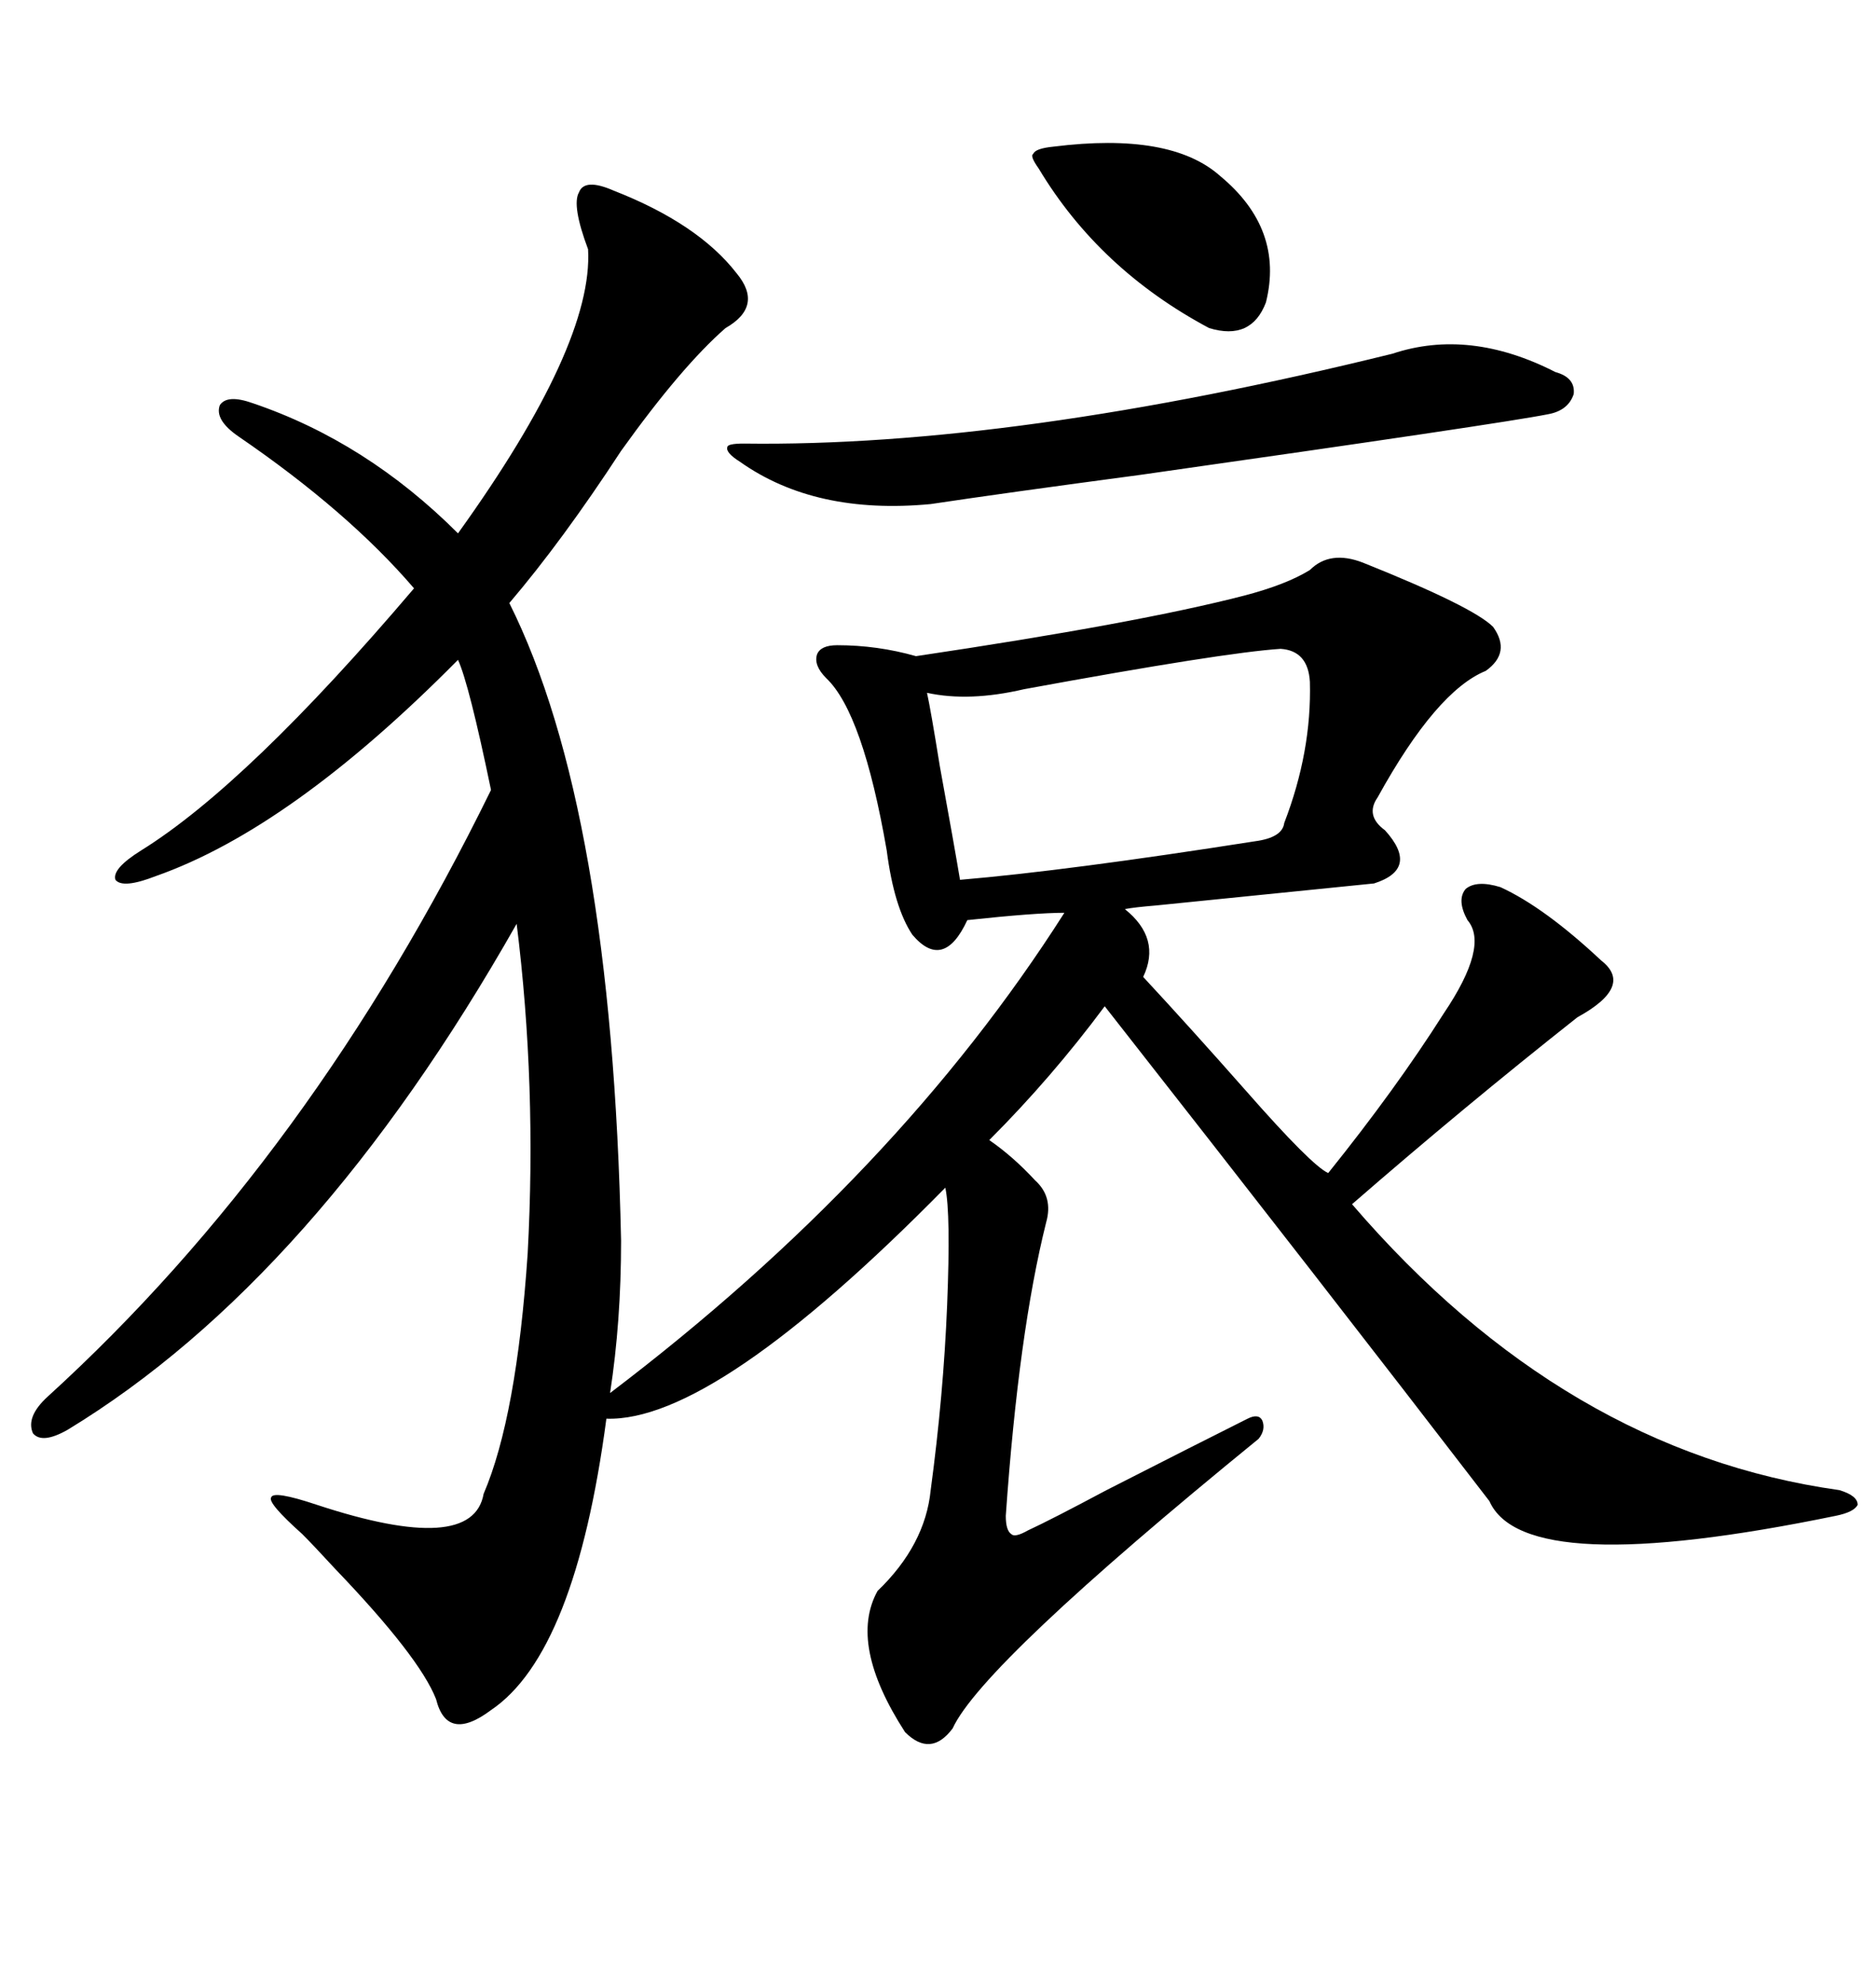 <svg xmlns="http://www.w3.org/2000/svg" xmlns:xlink="http://www.w3.org/1999/xlink" width="300" height="317.285"><path d="M98.14 30.47L98.14 30.47Q111.62 35.74 117.77 43.65L117.77 43.65Q122.17 48.93 116.02 52.44L116.02 52.44Q108.98 58.59 99.32 72.07L99.32 72.07Q89.94 86.43 81.45 96.39L81.45 96.39Q97.85 129.20 99.32 198.34L99.32 198.34Q99.32 211.23 97.56 222.66L97.56 222.66Q143.55 187.79 170.21 145.90L170.21 145.90Q165.53 145.90 154.69 147.07L154.69 147.07Q150.88 155.27 145.90 149.41L145.90 149.41Q142.97 145.02 141.80 135.94L141.80 135.94Q137.99 113.96 132.13 108.40L132.13 108.40Q130.08 106.35 130.66 104.59L130.66 104.59Q131.25 103.13 133.89 103.13L133.89 103.13Q140.33 103.13 146.48 104.88L146.48 104.88Q181.93 99.61 198.93 95.21L198.93 95.21Q205.66 93.46 209.47 91.11L209.47 91.11Q212.70 87.89 217.97 89.94L217.97 89.94Q235.55 96.97 238.77 100.20L238.77 100.20Q241.70 104.30 237.60 107.23L237.60 107.23Q229.69 110.45 220.31 127.44L220.31 127.44Q218.26 130.37 221.48 132.71L221.48 132.71Q227.05 138.87 219.73 141.21L219.73 141.21Q210.94 142.09 184.86 144.73L184.86 144.73Q181.35 145.02 179.88 145.31L179.88 145.31Q185.74 150 182.81 156.15L182.81 156.15Q190.43 164.36 199.22 174.32L199.22 174.32Q209.77 186.33 212.40 187.50L212.40 187.50Q223.24 174.02 230.86 162.01L230.86 162.01Q238.18 151.17 234.67 147.07L234.67 147.07Q232.91 143.85 234.38 142.09L234.38 142.09Q236.13 140.63 239.94 141.80L239.94 141.80Q246.97 145.02 256.05 153.52L256.05 153.52Q261.33 157.62 252.25 162.60L252.25 162.60Q234.08 176.95 216.21 192.48L216.21 192.48Q250.20 232.03 294.14 238.18L294.14 238.18Q297.07 239.06 297.07 240.53L297.07 240.53Q296.48 241.70 293.55 242.29L293.55 242.29Q243.75 252.54 238.18 239.94L238.18 239.94Q211.82 205.66 176.66 160.84L176.66 160.84Q168.16 172.27 158.20 182.23L158.20 182.23Q162.01 184.86 165.53 188.67L165.53 188.67Q168.46 191.31 167.29 195.41L167.29 195.41Q162.89 212.99 160.84 242.29L160.84 242.29Q160.84 244.63 161.72 245.21L161.72 245.21Q162.30 245.80 164.36 244.63L164.36 244.63Q168.16 242.87 176.95 238.18L176.95 238.18Q191.89 230.57 199.51 226.76L199.51 226.76Q201.27 225.88 201.86 227.05L201.86 227.05Q202.44 228.52 201.27 229.98L201.27 229.98Q157.03 266.02 152.34 276.27L152.34 276.27Q148.83 280.96 144.73 276.86L144.73 276.86Q135.64 262.79 140.33 254.30L140.33 254.30Q147.95 246.97 148.83 238.18L148.83 238.18Q150.88 222.95 151.46 208.59L151.46 208.59Q152.05 193.95 151.17 189.84L151.17 189.84Q114.26 227.34 96.97 226.76L96.97 226.76Q91.99 264.26 78.52 273.34L78.52 273.34Q71.48 278.61 69.73 271.58L69.73 271.58Q67.09 264.84 53.61 250.78L53.61 250.78Q50.10 246.97 48.34 245.21L48.34 245.21Q42.77 240.23 43.36 239.36L43.36 239.36Q43.65 238.18 50.68 240.53L50.68 240.53Q75.59 248.73 77.34 238.77L77.34 238.77Q82.62 226.46 84.38 200.39L84.38 200.39Q85.84 173.44 82.62 147.66L82.62 147.66Q50.39 204.49 10.84 228.52L10.84 228.52Q6.74 230.86 5.27 229.10L5.27 229.10Q4.10 226.46 7.62 223.24L7.62 223.24Q49.80 184.86 78.52 126.27L78.52 126.27Q75 109.28 73.24 105.47L73.24 105.47Q46.58 132.42 24.90 140.04L24.90 140.04Q19.63 142.09 18.46 140.63L18.46 140.63Q17.87 138.87 22.56 135.94L22.56 135.94Q39.55 125.39 66.21 94.04L66.21 94.04Q55.66 81.74 38.09 69.73L38.09 69.73Q34.28 67.09 35.16 64.75L35.16 64.75Q36.33 62.99 40.43 64.45L40.43 64.45Q58.59 70.61 73.24 85.25L73.24 85.25Q94.92 55.08 94.04 39.84L94.04 39.84Q91.41 32.81 92.58 30.76L92.58 30.76Q93.46 28.42 98.14 30.47ZM204.79 103.71L204.79 103.71Q195.70 104.30 163.77 110.16L163.77 110.16Q154.98 112.21 148.24 110.74L148.24 110.74Q148.83 113.38 150.29 122.46L150.29 122.46Q152.64 135.35 153.52 140.63L153.52 140.63Q170.80 139.16 200.68 134.47L200.68 134.47Q205.08 133.89 205.37 131.54L205.37 131.54Q209.77 120.12 209.47 108.98L209.47 108.98Q209.18 104.00 204.79 103.71ZM222.66 56.54L222.66 56.54Q234.96 52.44 248.73 59.47L248.73 59.47Q251.95 60.35 251.66 62.99L251.66 62.99Q250.78 65.63 247.56 66.21L247.56 66.21Q240.23 67.68 182.52 75.88L182.52 75.88Q160.55 78.81 148.83 80.57L148.83 80.57Q130.37 82.32 118.36 73.83L118.36 73.83Q116.02 72.36 116.31 71.48L116.31 71.48Q116.31 70.90 118.95 70.90L118.95 70.90Q162.01 71.48 222.66 56.54ZM168.46 23.44L168.46 23.44Q187.21 21.09 195.12 28.13L195.12 28.13Q205.37 36.62 202.44 48.34L202.44 48.34Q200.10 54.49 193.36 52.44L193.36 52.44Q175.78 43.07 166.11 26.95L166.11 26.95Q164.65 24.90 165.23 24.61L165.23 24.61Q165.53 23.73 168.46 23.44Z"/></svg>